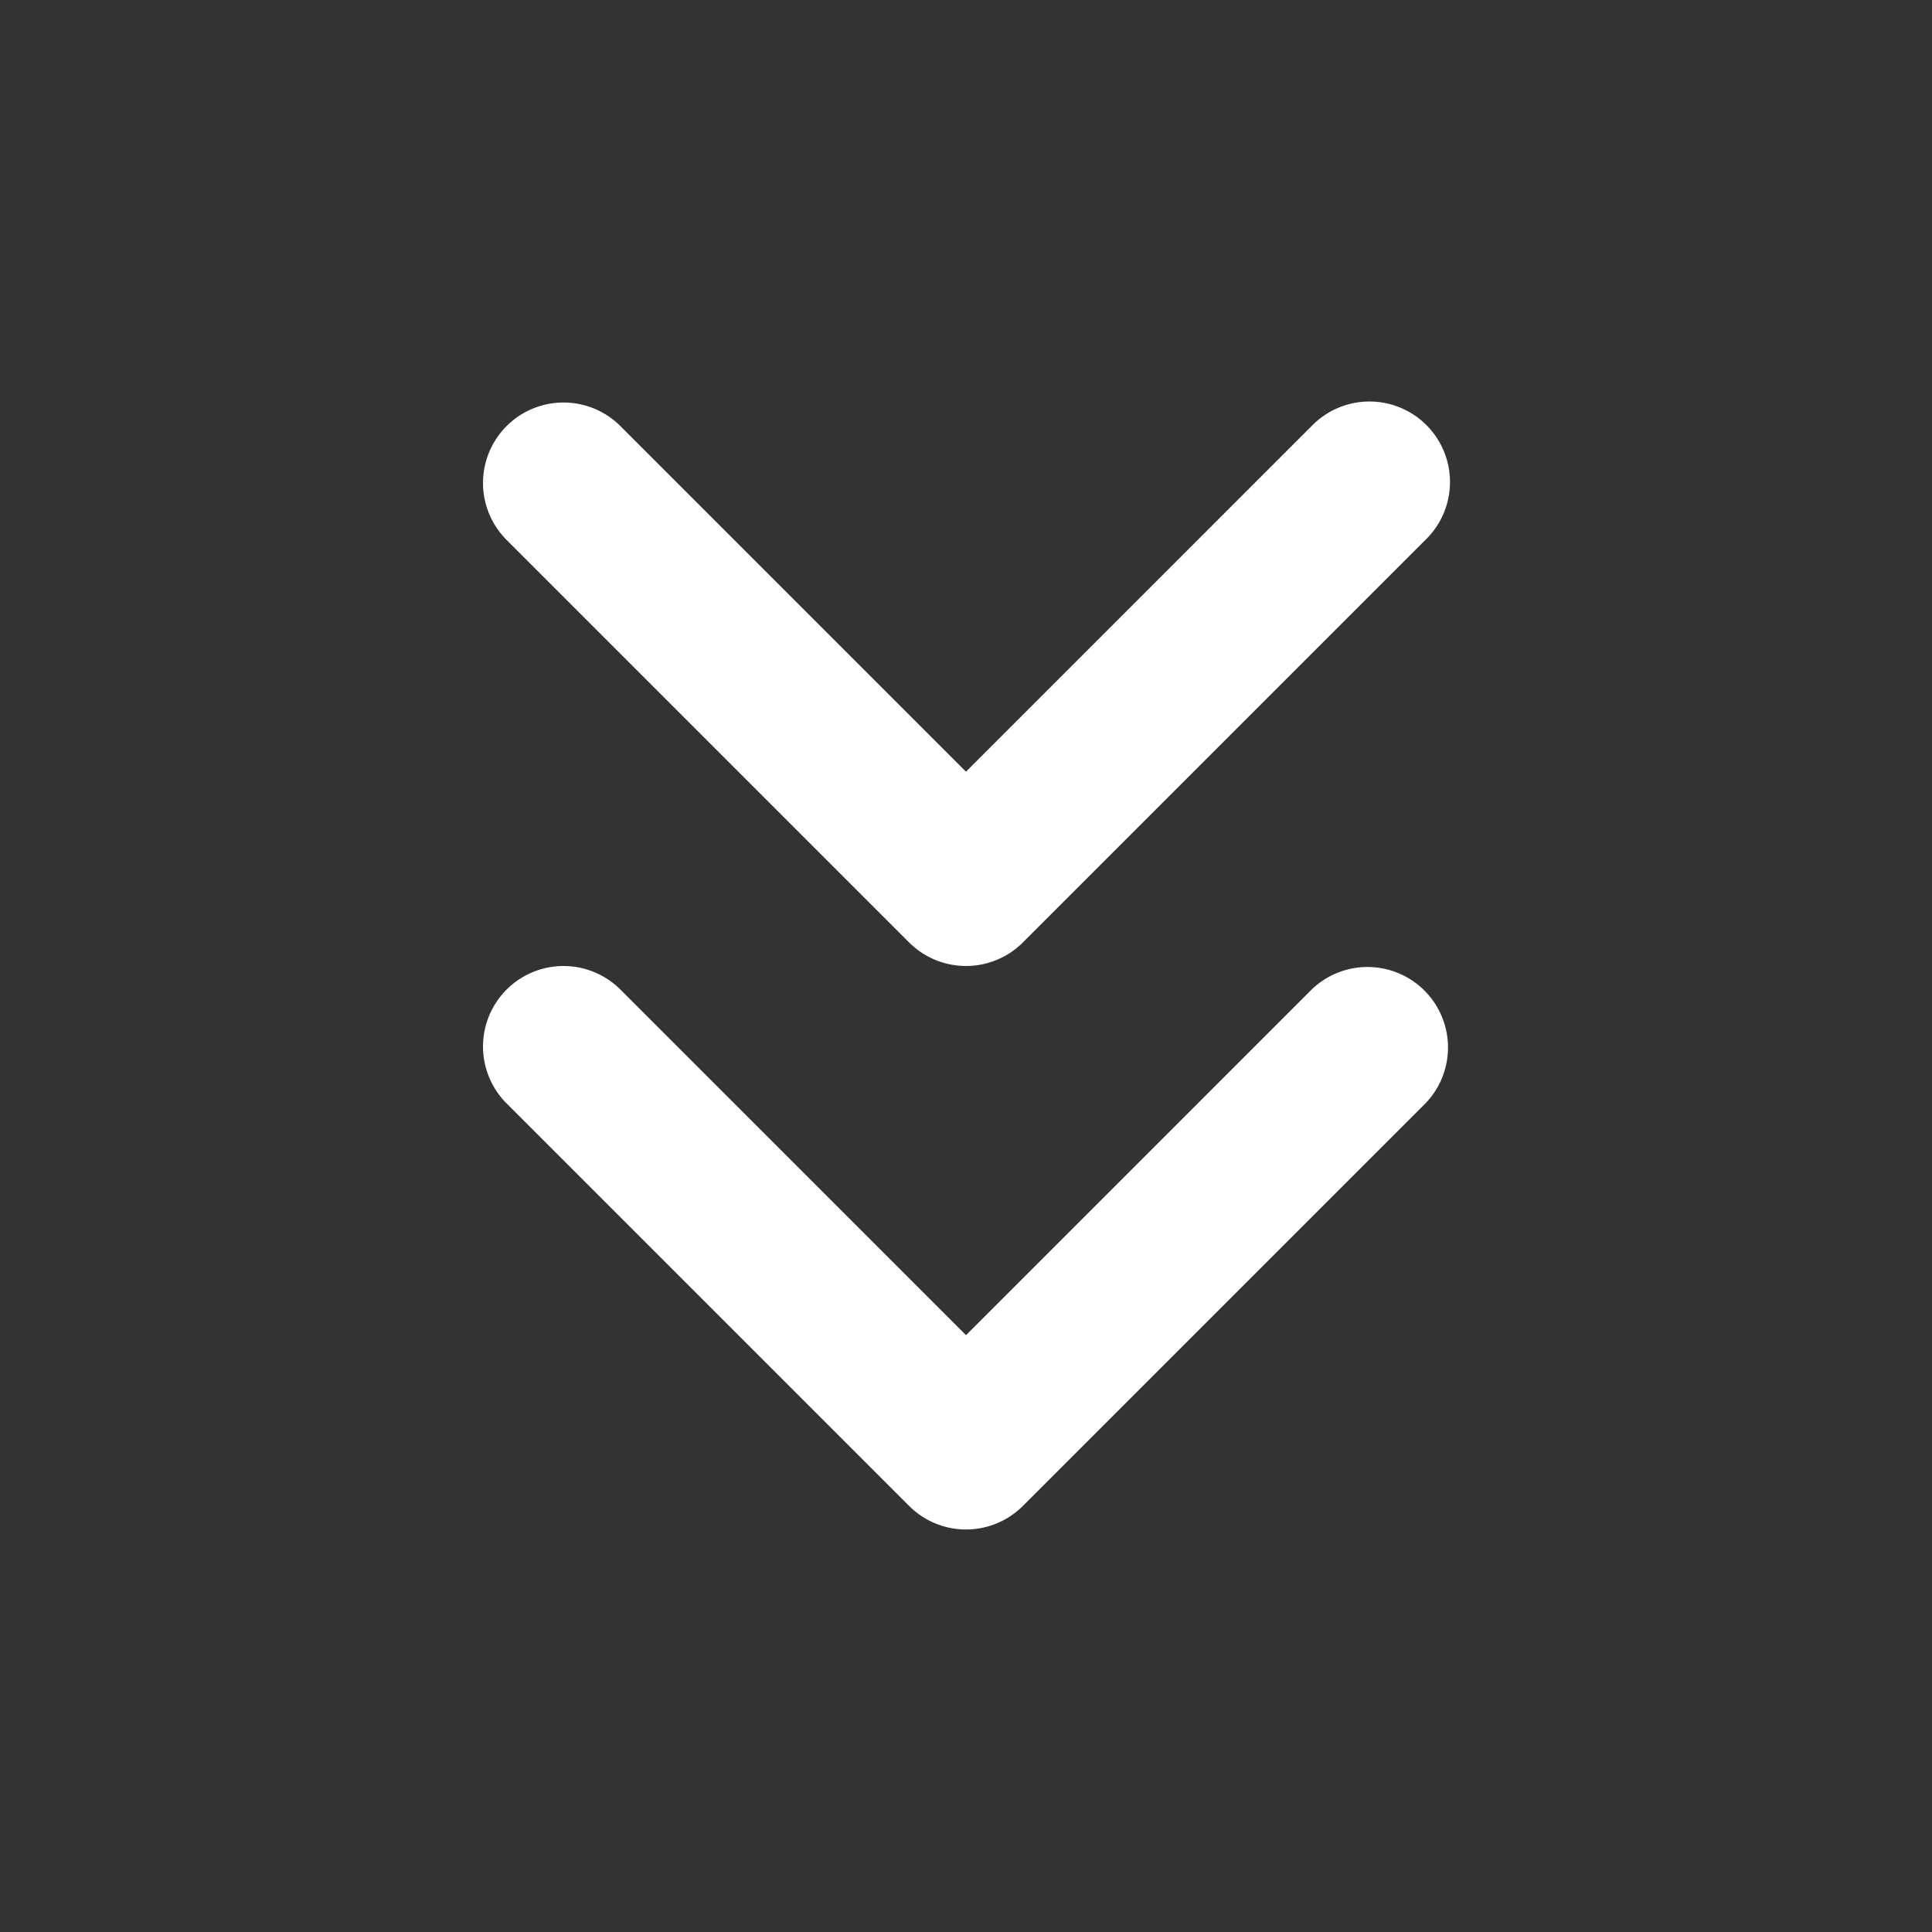 <svg xmlns="http://www.w3.org/2000/svg" width="24" height="24" fill="none"><rect width="100%" height="100%" fill="#333333" stroke="none"/><path fill="#fff" fill-rule="evenodd" d="M6.293 12.293a1 1 0 0 1 1.414 0L12 16.586l4.293-4.293a1 1 0 0 1 1.414 1.414l-5 5a1 1 0 0 1-1.414 0l-5-5a1 1 0 0 1 0-1.414Z" clip-rule="evenodd"/><path fill="#fff" fill-rule="evenodd" d="M6.293 5.293a1 1 0 0 1 1.414 0L12 9.586l4.293-4.293a1 1 0 1 1 1.414 1.414l-5 5a1 1 0 0 1-1.414 0l-5-5a1 1 0 0 1 0-1.414Z" clip-rule="evenodd"/></svg>